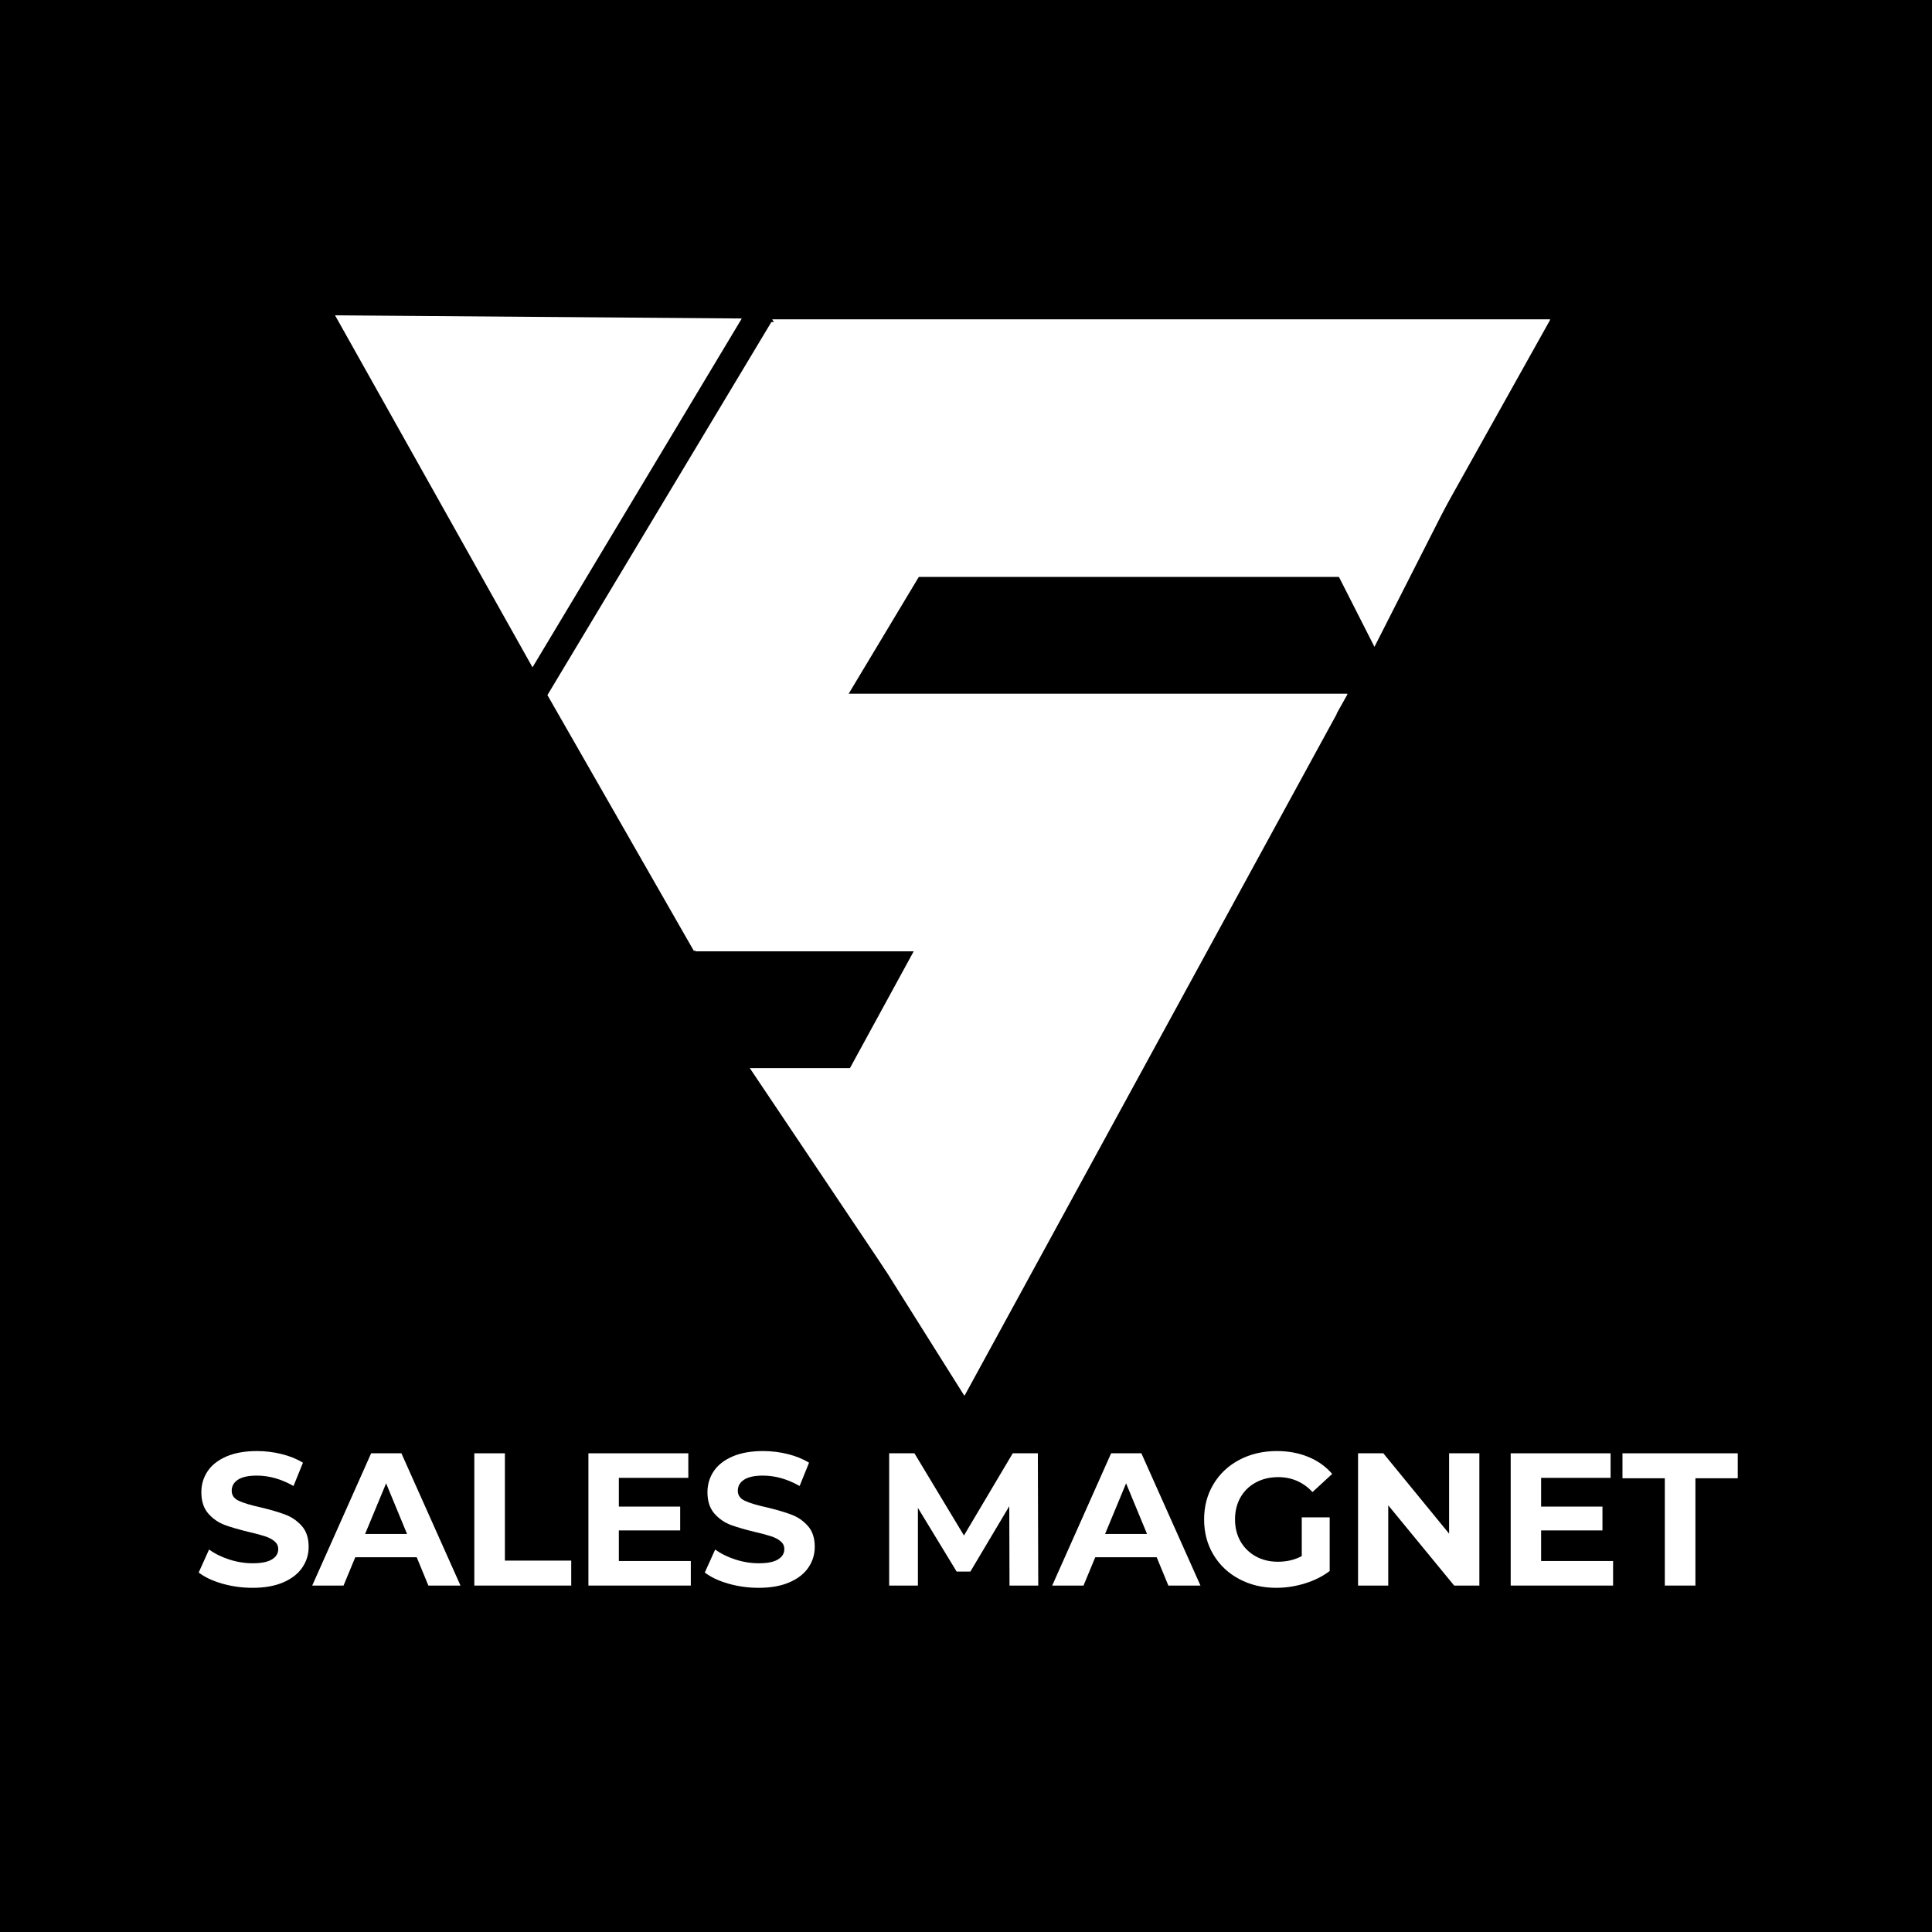 <svg xmlns="http://www.w3.org/2000/svg" xmlns:xlink="http://www.w3.org/1999/xlink" width="500" zoomAndPan="magnify" viewBox="0 0 375 375" height="500" preserveAspectRatio="xMidYMid meet" version="1.2"><defs><clipPath id="1f2a66ee65"><path d="M 303 97 L 303.285 97 L 303.285 159 L 303 159 Z M 303 97 "/></clipPath><clipPath id="291d05d196"><path d="M 240.328 73.477 L 293.418 73.477 L 293.418 125.551 L 240.328 125.551 Z M 240.328 73.477 "/></clipPath><clipPath id="1c6857d0ad"><path d="M 266.781 125.551 L 293.234 73.477 L 240.328 73.477 Z M 266.781 125.551 "/></clipPath><clipPath id="16f51956aa"><path d="M 107.027 134.652 L 261.715 134.652 L 261.715 184.648 L 107.027 184.648 Z M 107.027 134.652 "/></clipPath><clipPath id="8a36c3d552"><path d="M 134.996 184.648 L 233.633 184.648 L 261.602 134.652 L 107.027 134.652 Z M 134.996 184.648 "/></clipPath><clipPath id="2061a20564"><path d="M 149.891 61.977 L 301 61.977 L 301 111.977 L 149.891 111.977 Z M 149.891 61.977 "/></clipPath><clipPath id="fd26b86079"><path d="M 177.863 111.977 L 272.988 111.977 L 300.941 61.977 L 149.891 61.977 Z M 177.863 111.977 "/></clipPath><clipPath id="e2532fc1f0"><path d="M 106 62 L 207 62 L 207 185 L 106 185 Z M 106 62 "/></clipPath><clipPath id="37646eda89"><path d="M 206.98 64.277 L 134.699 184.664 L 91.832 158.926 L 164.117 38.527 Z M 206.98 64.277 "/></clipPath><clipPath id="356fbfb4b3"><path d="M 149.723 62.508 L 106.254 134.918 L 134.715 184.637 L 206.98 64.277 Z M 149.723 62.508 "/></clipPath><clipPath id="300eb5a95b"><path d="M 156 138.512 L 260 138.512 L 260 271 L 156 271 Z M 156 138.512 "/></clipPath><clipPath id="c0a75d0dcc"><path d="M 259.48 138.539 L 187.141 271.043 L 143.266 247.09 L 215.602 114.574 Z M 259.48 138.539 "/></clipPath><clipPath id="fd09365156"><path d="M 202.195 139.129 L 156.715 222.449 L 187.199 270.945 L 259.48 138.539 Z M 202.195 139.129 "/></clipPath><clipPath id="831de726c1"><path d="M 145.539 207.324 L 198.5 207.324 L 198.5 246.738 L 145.539 246.738 Z M 145.539 207.324 "/></clipPath><clipPath id="63b12de4bb"><path d="M 171.992 246.738 L 198.461 207.324 L 145.539 207.324 Z M 171.992 246.738 "/></clipPath><clipPath id="a74eeb91ca"><path d="M 65.059 61 L 144 61 L 144 130 L 65.059 130 Z M 65.059 61 "/></clipPath><clipPath id="4615036311"><path d="M 124.816 27.66 L 163.203 96.094 L 103.418 129.637 L 65.031 61.203 Z M 124.816 27.66 "/></clipPath><clipPath id="5d5235dbe8"><path d="M 143.98 61.82 L 103.359 129.527 L 65.031 61.203 Z M 143.98 61.82 "/></clipPath><clipPath id="f67ea2102b"><path d="M 303 186 L 303.285 186 L 303.285 210 L 303 210 Z M 303 186 "/></clipPath></defs><g id="6de4fb94de"><rect x="0" width="375" y="0" height="375" style="fill:#ffffff;fill-opacity:1;stroke:none;"/><rect x="0" width="375" y="0" height="375" style="fill:#000000;fill-opacity:1;stroke:none;"/><g clip-rule="nonzero" clip-path="url(#1f2a66ee65)"><path style=" stroke:none;fill-rule:nonzero;fill:#ffffff;fill-opacity:1;" d="M 327.289 158.691 C 322.641 158.691 318.133 158.07 313.754 156.836 C 309.402 155.574 305.918 153.918 303.309 151.895 L 307.914 141.617 C 310.453 143.457 313.445 144.93 316.898 146.055 C 320.379 147.176 323.863 147.738 327.344 147.738 C 331.234 147.738 334.098 147.176 335.938 146.055 C 337.805 144.902 338.746 143.359 338.746 141.449 C 338.746 140.031 338.184 138.863 337.062 137.965 C 335.965 137.039 334.562 136.281 332.848 135.719 C 331.164 135.156 328.859 134.539 325.941 133.867 C 321.449 132.828 317.754 131.773 314.875 130.723 C 312.027 129.641 309.57 127.914 307.52 125.555 C 305.496 123.195 304.484 120.051 304.484 116.117 C 304.484 112.719 305.398 109.633 307.238 106.852 C 309.105 104.043 311.898 101.84 315.605 100.223 C 319.34 98.582 323.918 97.754 329.309 97.754 C 333.047 97.754 336.723 98.203 340.32 99.102 C 343.914 100 347.059 101.293 349.754 102.977 L 345.543 113.367 C 340.109 110.262 334.66 108.703 329.199 108.703 C 325.379 108.703 322.543 109.324 320.719 110.559 C 318.922 111.793 318.023 113.422 318.023 115.445 C 318.023 117.465 319.062 118.969 321.168 119.938 C 323.258 120.922 326.473 121.891 330.828 122.859 C 335.32 123.91 338.984 124.977 341.836 126.059 C 344.672 127.113 347.129 128.797 349.191 131.113 C 351.242 133.402 352.281 136.504 352.281 140.438 C 352.281 143.809 351.328 146.883 349.418 149.648 C 347.535 152.43 344.727 154.633 340.992 156.273 C 337.242 157.875 332.68 158.691 327.289 158.691 Z M 327.289 158.691 "/></g><g clip-rule="nonzero" clip-path="url(#291d05d196)"><g clip-rule="nonzero" clip-path="url(#1c6857d0ad)"><path style=" stroke:none;fill-rule:nonzero;fill:#ffffff;fill-opacity:1;" d="M 240.328 73.477 L 293.223 73.477 L 293.223 125.551 L 240.328 125.551 Z M 240.328 73.477 "/></g></g><g clip-rule="nonzero" clip-path="url(#16f51956aa)"><g clip-rule="nonzero" clip-path="url(#8a36c3d552)"><path style=" stroke:none;fill-rule:nonzero;fill:#ffffff;fill-opacity:1;" d="M 107.027 134.652 L 261.516 134.652 L 261.516 184.648 L 107.027 184.648 Z M 107.027 134.652 "/></g></g><g clip-rule="nonzero" clip-path="url(#2061a20564)"><g clip-rule="nonzero" clip-path="url(#fd26b86079)"><path style=" stroke:none;fill-rule:nonzero;fill:#ffffff;fill-opacity:1;" d="M 149.891 61.977 L 300.859 61.977 L 300.859 111.977 L 149.891 111.977 Z M 149.891 61.977 "/></g></g><g clip-rule="nonzero" clip-path="url(#e2532fc1f0)"><g clip-rule="nonzero" clip-path="url(#37646eda89)"><g clip-rule="nonzero" clip-path="url(#356fbfb4b3)"><path style=" stroke:none;fill-rule:nonzero;fill:#ffffff;fill-opacity:1;" d="M 206.98 64.277 L 134.699 184.664 L 91.832 158.926 L 164.117 38.527 Z M 206.98 64.277 "/></g></g></g><g clip-rule="nonzero" clip-path="url(#300eb5a95b)"><g clip-rule="nonzero" clip-path="url(#c0a75d0dcc)"><g clip-rule="nonzero" clip-path="url(#fd09365156)"><path style=" stroke:none;fill-rule:nonzero;fill:#ffffff;fill-opacity:1;" d="M 259.48 138.539 L 187.242 270.875 L 143.348 246.922 L 215.602 114.574 Z M 259.48 138.539 "/></g></g></g><g clip-rule="nonzero" clip-path="url(#831de726c1)"><g clip-rule="nonzero" clip-path="url(#63b12de4bb)"><path style=" stroke:none;fill-rule:nonzero;fill:#ffffff;fill-opacity:1;" d="M 145.539 207.324 L 198.5 207.324 L 198.5 246.738 L 145.539 246.738 Z M 145.539 207.324 "/></g></g><g clip-rule="nonzero" clip-path="url(#a74eeb91ca)"><g clip-rule="nonzero" clip-path="url(#4615036311)"><g clip-rule="nonzero" clip-path="url(#5d5235dbe8)"><path style=" stroke:none;fill-rule:nonzero;fill:#ffffff;fill-opacity:1;" d="M 124.816 27.66 L 163.203 96.094 L 103.418 129.637 L 65.031 61.203 Z M 124.816 27.66 "/></g></g></g><g clip-rule="nonzero" clip-path="url(#f67ea2102b)"><path style=" stroke:none;fill-rule:nonzero;fill:#ffffff;fill-opacity:1;" d="M 324.086 209.133 L 324.031 195.656 L 317.402 206.777 L 315.102 206.777 L 308.473 195.938 L 308.473 209.133 L 303.586 209.133 L 303.586 186.668 L 307.914 186.668 L 316.336 200.598 L 324.648 186.668 L 328.918 186.668 L 328.973 209.133 Z M 324.086 209.133 "/></g><g style="fill:#ffffff;fill-opacity:1;"><g transform="translate(37.535, 307.757)"><path style="stroke:none" d="M 11.484 0.438 C 9.453 0.438 7.488 0.164 5.594 -0.375 C 3.695 -0.926 2.176 -1.645 1.031 -2.531 L 3.047 -7 C 4.141 -6.195 5.441 -5.551 6.953 -5.062 C 8.473 -4.57 9.992 -4.328 11.516 -4.328 C 13.203 -4.328 14.445 -4.578 15.25 -5.078 C 16.062 -5.578 16.469 -6.242 16.469 -7.078 C 16.469 -7.691 16.227 -8.195 15.75 -8.594 C 15.27 -9 14.656 -9.32 13.906 -9.562 C 13.164 -9.812 12.16 -10.082 10.891 -10.375 C 8.93 -10.844 7.328 -11.305 6.078 -11.766 C 4.836 -12.234 3.77 -12.977 2.875 -14 C 1.988 -15.031 1.547 -16.398 1.547 -18.109 C 1.547 -19.609 1.945 -20.961 2.75 -22.172 C 3.551 -23.379 4.766 -24.336 6.391 -25.047 C 8.023 -25.754 10.016 -26.109 12.359 -26.109 C 13.992 -26.109 15.594 -25.91 17.156 -25.516 C 18.727 -25.129 20.098 -24.57 21.266 -23.844 L 19.438 -19.328 C 17.062 -20.672 14.691 -21.344 12.328 -21.344 C 10.66 -21.344 9.426 -21.07 8.625 -20.531 C 7.832 -20 7.438 -19.289 7.438 -18.406 C 7.438 -17.531 7.895 -16.879 8.812 -16.453 C 9.727 -16.023 11.129 -15.602 13.016 -15.188 C 14.973 -14.719 16.57 -14.25 17.812 -13.781 C 19.062 -13.32 20.133 -12.586 21.031 -11.578 C 21.926 -10.578 22.375 -9.223 22.375 -7.516 C 22.375 -6.047 21.961 -4.707 21.141 -3.5 C 20.316 -2.289 19.086 -1.332 17.453 -0.625 C 15.816 0.082 13.828 0.438 11.484 0.438 Z M 11.484 0.438 "/></g></g><g style="fill:#ffffff;fill-opacity:1;"><g transform="translate(60.929, 307.757)"><path style="stroke:none" d="M 19.953 -5.5 L 8.031 -5.5 L 5.75 0 L -0.328 0 L 11.109 -25.672 L 16.984 -25.672 L 28.453 0 L 22.219 0 Z M 18.078 -10.016 L 14.016 -19.844 L 9.938 -10.016 Z M 18.078 -10.016 "/></g></g><g style="fill:#ffffff;fill-opacity:1;"><g transform="translate(89.017, 307.757)"><path style="stroke:none" d="M 3.047 -25.672 L 8.984 -25.672 L 8.984 -4.844 L 21.859 -4.844 L 21.859 0 L 3.047 0 Z M 3.047 -25.672 "/></g></g><g style="fill:#ffffff;fill-opacity:1;"><g transform="translate(111.164, 307.757)"><path style="stroke:none" d="M 22.922 -4.766 L 22.922 0 L 3.047 0 L 3.047 -25.672 L 22.438 -25.672 L 22.438 -20.906 L 8.953 -20.906 L 8.953 -15.328 L 20.859 -15.328 L 20.859 -10.703 L 8.953 -10.703 L 8.953 -4.766 Z M 22.922 -4.766 "/></g></g><g style="fill:#ffffff;fill-opacity:1;"><g transform="translate(135.769, 307.757)"><path style="stroke:none" d="M 11.484 0.438 C 9.453 0.438 7.488 0.164 5.594 -0.375 C 3.695 -0.926 2.176 -1.645 1.031 -2.531 L 3.047 -7 C 4.141 -6.195 5.441 -5.551 6.953 -5.062 C 8.473 -4.57 9.992 -4.328 11.516 -4.328 C 13.203 -4.328 14.445 -4.578 15.25 -5.078 C 16.062 -5.578 16.469 -6.242 16.469 -7.078 C 16.469 -7.691 16.227 -8.195 15.75 -8.594 C 15.27 -9 14.656 -9.32 13.906 -9.562 C 13.164 -9.812 12.16 -10.082 10.891 -10.375 C 8.93 -10.844 7.328 -11.305 6.078 -11.766 C 4.836 -12.234 3.77 -12.977 2.875 -14 C 1.988 -15.031 1.547 -16.398 1.547 -18.109 C 1.547 -19.609 1.945 -20.961 2.75 -22.172 C 3.551 -23.379 4.766 -24.336 6.391 -25.047 C 8.023 -25.754 10.016 -26.109 12.359 -26.109 C 13.992 -26.109 15.594 -25.91 17.156 -25.516 C 18.727 -25.129 20.098 -24.57 21.266 -23.844 L 19.438 -19.328 C 17.062 -20.672 14.691 -21.344 12.328 -21.344 C 10.66 -21.344 9.426 -21.07 8.625 -20.531 C 7.832 -20 7.438 -19.289 7.438 -18.406 C 7.438 -17.531 7.895 -16.879 8.812 -16.453 C 9.727 -16.023 11.129 -15.602 13.016 -15.188 C 14.973 -14.719 16.57 -14.25 17.812 -13.781 C 19.062 -13.32 20.133 -12.586 21.031 -11.578 C 21.926 -10.578 22.375 -9.223 22.375 -7.516 C 22.375 -6.047 21.961 -4.707 21.141 -3.5 C 20.316 -2.289 19.086 -1.332 17.453 -0.625 C 15.816 0.082 13.828 0.438 11.484 0.438 Z M 11.484 0.438 "/></g></g><g style="fill:#ffffff;fill-opacity:1;"><g transform="translate(159.163, 307.757)"><path style="stroke:none" d=""/></g></g><g style="fill:#ffffff;fill-opacity:1;"><g transform="translate(169.54, 307.757)"><path style="stroke:none" d="M 26.406 0 L 26.359 -15.406 L 18.812 -2.719 L 16.141 -2.719 L 8.625 -15.078 L 8.625 0 L 3.047 0 L 3.047 -25.672 L 7.953 -25.672 L 17.562 -9.719 L 27.031 -25.672 L 31.906 -25.672 L 31.984 0 Z M 26.406 0 "/></g></g><g style="fill:#ffffff;fill-opacity:1;"><g transform="translate(204.558, 307.757)"><path style="stroke:none" d="M 19.953 -5.5 L 8.031 -5.5 L 5.75 0 L -0.328 0 L 11.109 -25.672 L 16.984 -25.672 L 28.453 0 L 22.219 0 Z M 18.078 -10.016 L 14.016 -19.844 L 9.938 -10.016 Z M 18.078 -10.016 "/></g></g><g style="fill:#ffffff;fill-opacity:1;"><g transform="translate(232.279, 307.757)"><path style="stroke:none" d="M 20.391 -13.234 L 25.812 -13.234 L 25.812 -2.828 C 24.426 -1.773 22.812 -0.969 20.969 -0.406 C 19.133 0.156 17.289 0.438 15.438 0.438 C 12.77 0.438 10.375 -0.129 8.25 -1.266 C 6.125 -2.398 4.457 -3.973 3.25 -5.984 C 2.039 -8.004 1.438 -10.285 1.438 -12.828 C 1.438 -15.379 2.039 -17.66 3.25 -19.672 C 4.457 -21.691 6.133 -23.27 8.281 -24.406 C 10.438 -25.539 12.859 -26.109 15.547 -26.109 C 17.797 -26.109 19.836 -25.727 21.672 -24.969 C 23.504 -24.219 25.047 -23.117 26.297 -21.672 L 22.484 -18.156 C 20.648 -20.082 18.438 -21.047 15.844 -21.047 C 14.207 -21.047 12.754 -20.703 11.484 -20.016 C 10.211 -19.336 9.219 -18.375 8.5 -17.125 C 7.789 -15.875 7.438 -14.441 7.438 -12.828 C 7.438 -11.242 7.789 -9.828 8.5 -8.578 C 9.219 -7.336 10.203 -6.367 11.453 -5.672 C 12.711 -4.973 14.148 -4.625 15.766 -4.625 C 17.484 -4.625 19.023 -4.988 20.391 -5.719 Z M 20.391 -13.234 "/></g></g><g style="fill:#ffffff;fill-opacity:1;"><g transform="translate(260.55, 307.757)"><path style="stroke:none" d="M 26.594 -25.672 L 26.594 0 L 21.703 0 L 8.906 -15.578 L 8.906 0 L 3.047 0 L 3.047 -25.672 L 7.953 -25.672 L 20.719 -10.078 L 20.719 -25.672 Z M 26.594 -25.672 "/></g></g><g style="fill:#ffffff;fill-opacity:1;"><g transform="translate(290.177, 307.757)"><path style="stroke:none" d="M 22.922 -4.766 L 22.922 0 L 3.047 0 L 3.047 -25.672 L 22.438 -25.672 L 22.438 -20.906 L 8.953 -20.906 L 8.953 -15.328 L 20.859 -15.328 L 20.859 -10.703 L 8.953 -10.703 L 8.953 -4.766 Z M 22.922 -4.766 "/></g></g><g style="fill:#ffffff;fill-opacity:1;"><g transform="translate(314.781, 307.757)"><path style="stroke:none" d="M 8.359 -20.828 L 0.141 -20.828 L 0.141 -25.672 L 22.516 -25.672 L 22.516 -20.828 L 14.297 -20.828 L 14.297 0 L 8.359 0 Z M 8.359 -20.828 "/></g></g></g></svg>